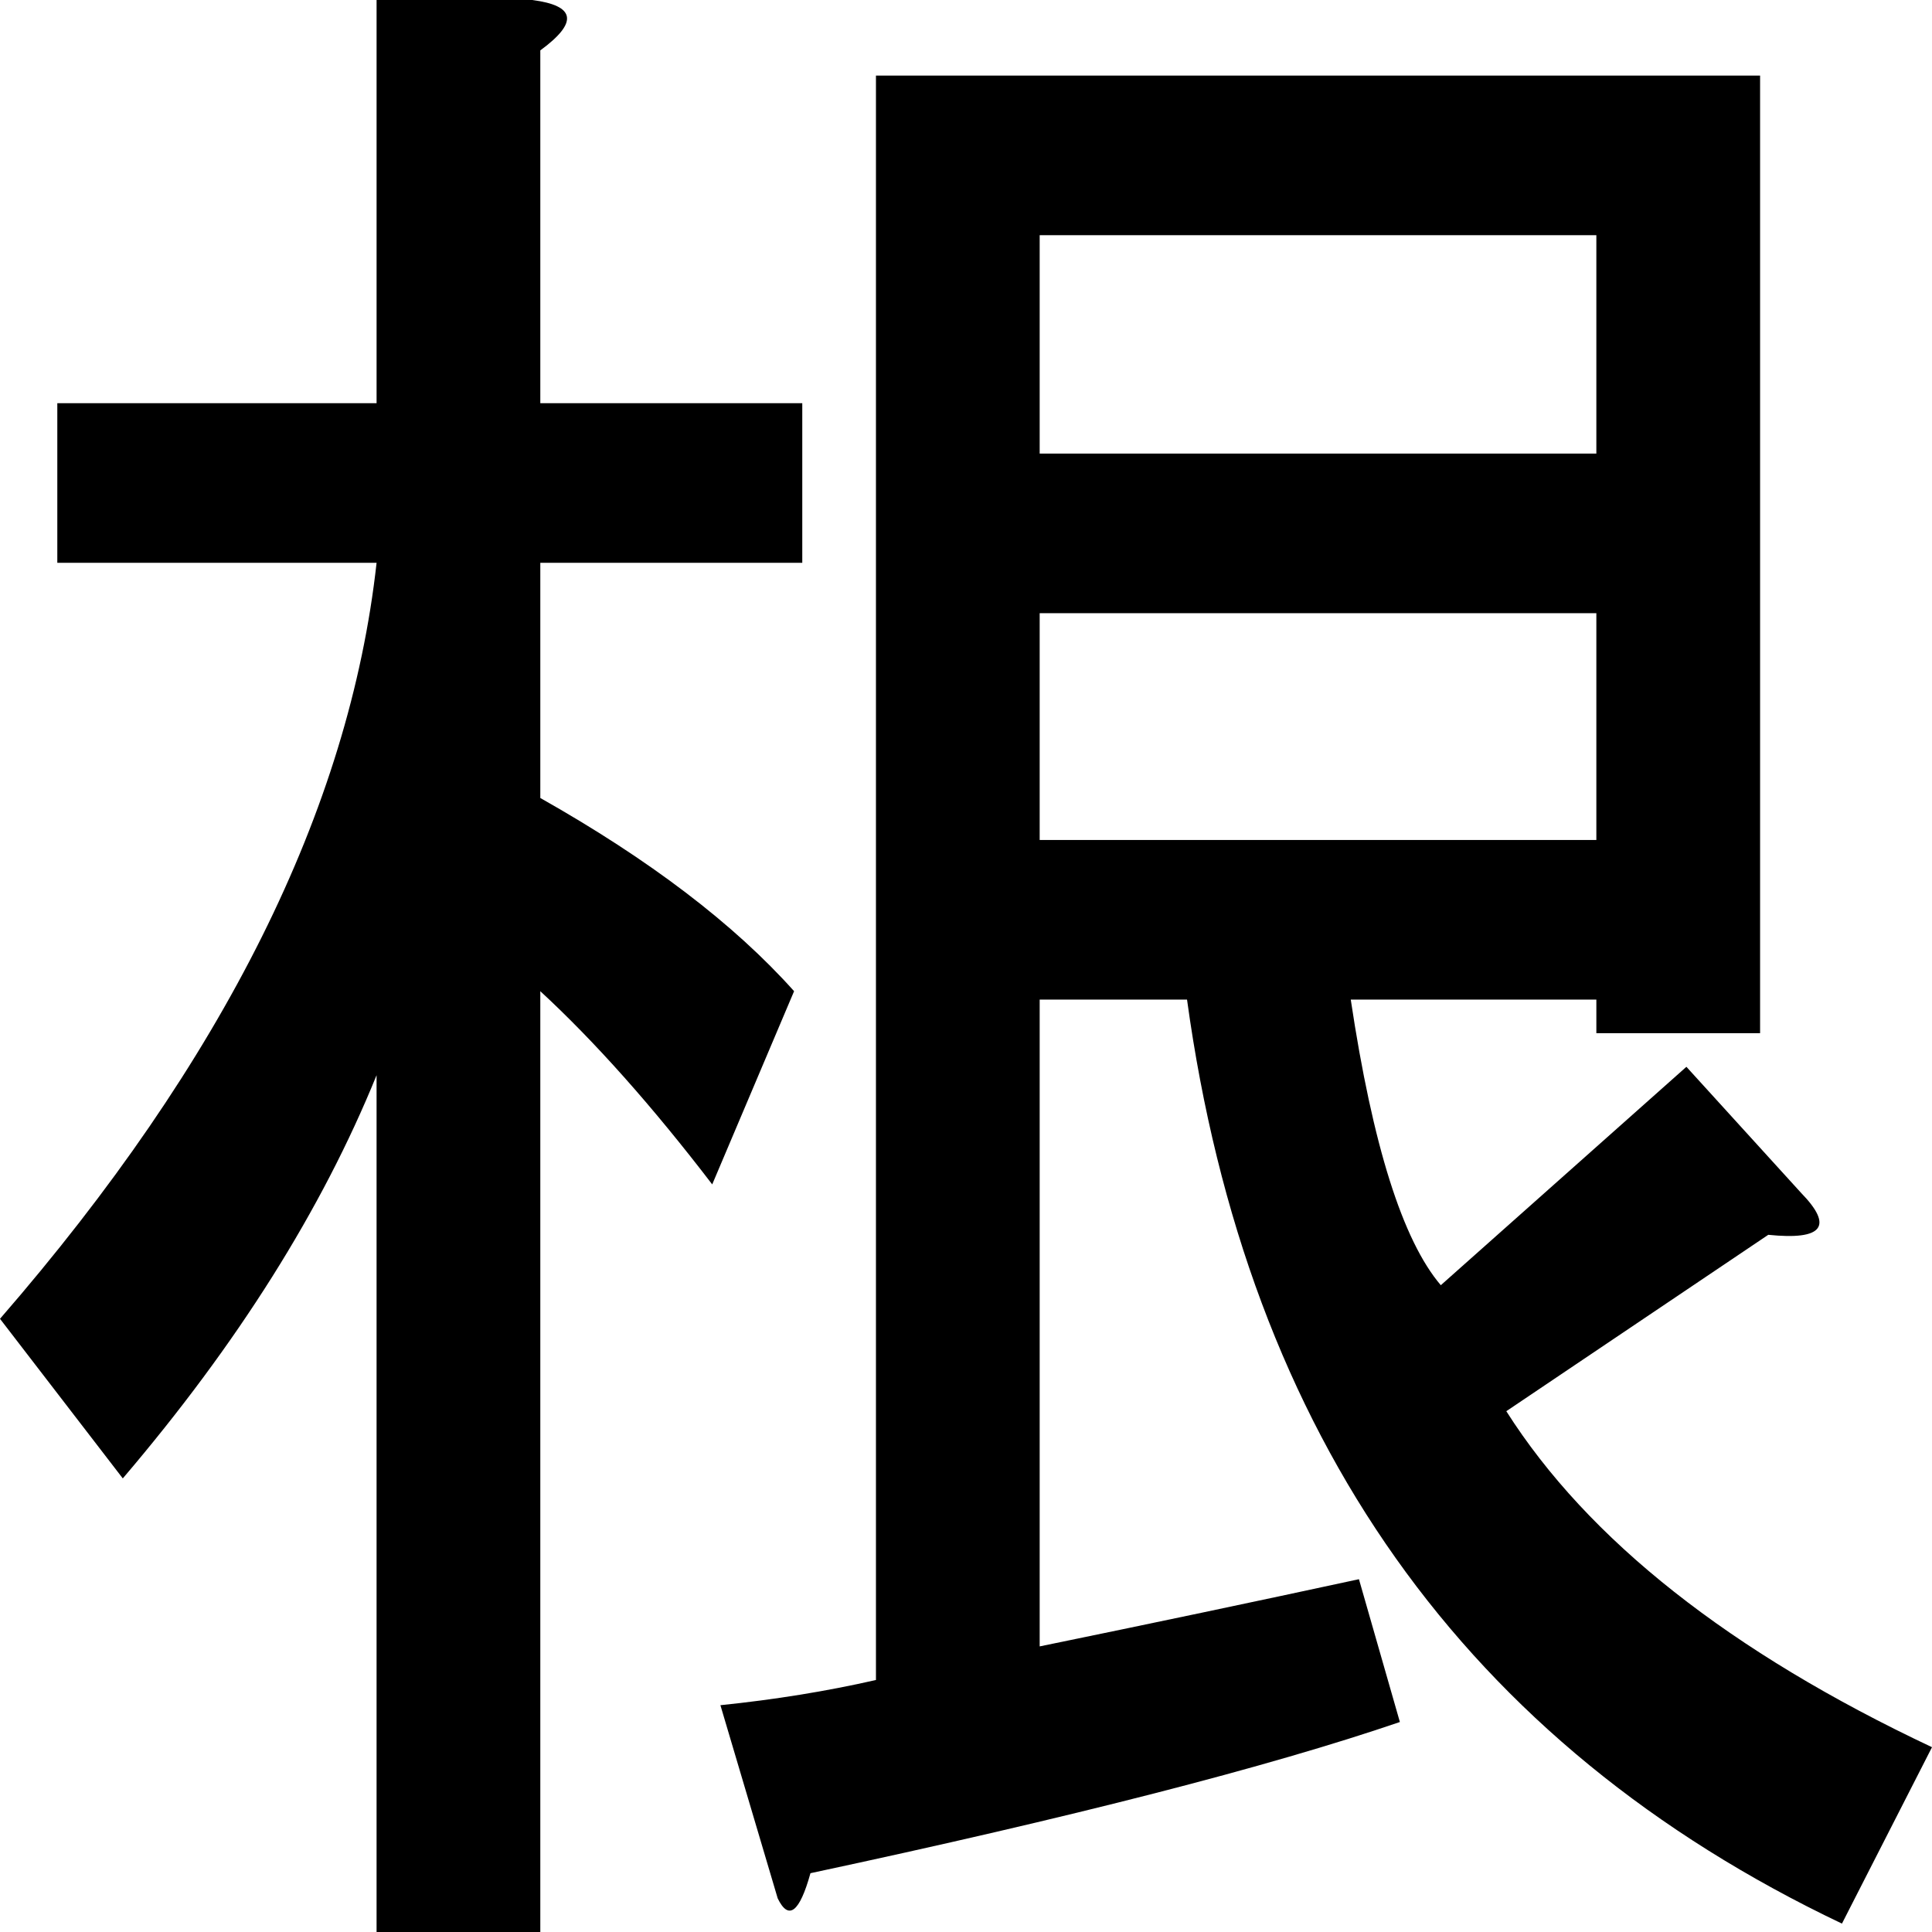 <?xml version="1.0" encoding="UTF-8" standalone="no"?>
<!-- Created with Inkscape (http://www.inkscape.org/) -->

<svg
   xmlns:svg="http://www.w3.org/2000/svg"
   xmlns="http://www.w3.org/2000/svg"
   xmlns:sodipodi="http://sodipodi.sourceforge.net/DTD/sodipodi-0.dtd"
   xmlns:inkscape="http://www.inkscape.org/namespaces/inkscape"
   width="300"
   height="300"
   id="svg2"
   version="1.1"
   inkscape:version="0.47 r22583"
   sodipodi:docname="Root Symbol.svg">
  <defs
     id="defs4" />
  <sodipodi:namedview
     id="base"
     pagecolor="#ffffff"
     bordercolor="#666666"
     borderopacity="1.0"
     inkscape:pageopacity="0.0"
     inkscape:pageshadow="2"
     inkscape:zoom="0.35"
     inkscape:cx="366.5069"
     inkscape:cy="406.6033"
     inkscape:document-units="px"
     inkscape:current-layer="svg2"
     showgrid="false"
     inkscape:window-width="1280"
     inkscape:window-height="940"
     inkscape:window-x="-8"
     inkscape:window-y="-8"
     inkscape:window-maximized="1" />
  <path
     d="M 286.017,298.696 C 227.542,270.87 193.644,223.044 184.322,155.217 l -22.881,0 0,100.435 c 16.949,-3.478 33.474,-6.956 49.576,-10.435 l 6.356,22.174 c -20.339,6.957 -50.848,14.783 -91.525,23.478 -1.695,6.087 -3.39,7.391 -5.085,3.913 l -8.898,-30 c 8.474,-0.87 16.525,-2.174 24.153,-3.913 l 0,-249.13 137.288,0 0,148.696 -25.424,0 0,-5.217 -38.136,0 c 3.39,22.609 8.051,37.391 13.983,44.348 l 38.136,-33.913 17.797,19.565 c 5.084,5.217 3.39,7.391 -5.085,6.522 l -40.678,27.391 C 246.61,239.13 268.644,256.522 300,271.304 z M 83.898,300 l -25.424,0 0,-133.043 c -8.475,20.87 -21.61,41.739 -39.407,62.609 L 0,204.783 C 34.746,164.783 54.237,125.652 58.475,87.391 l -49.576,0 0,-24.783 49.576,0 0,-62.609 24.153,0 c 6.78,0.87 7.203,3.479 1.271,7.826 l 0,54.783 40.678,0 0,24.783 -40.678,0 0,36.522 c 16.949,9.565 30.085,19.565 39.407,30 l -12.712,30 C 101.271,171.739 92.373,161.739 83.898,153.913 z M 247.881,95.217 l -86.441,0 0,35.217 86.441,0 z m 0,-58.696 -86.441,0 0,33.913 86.441,0 z"
     id="path2839" />
</svg>
